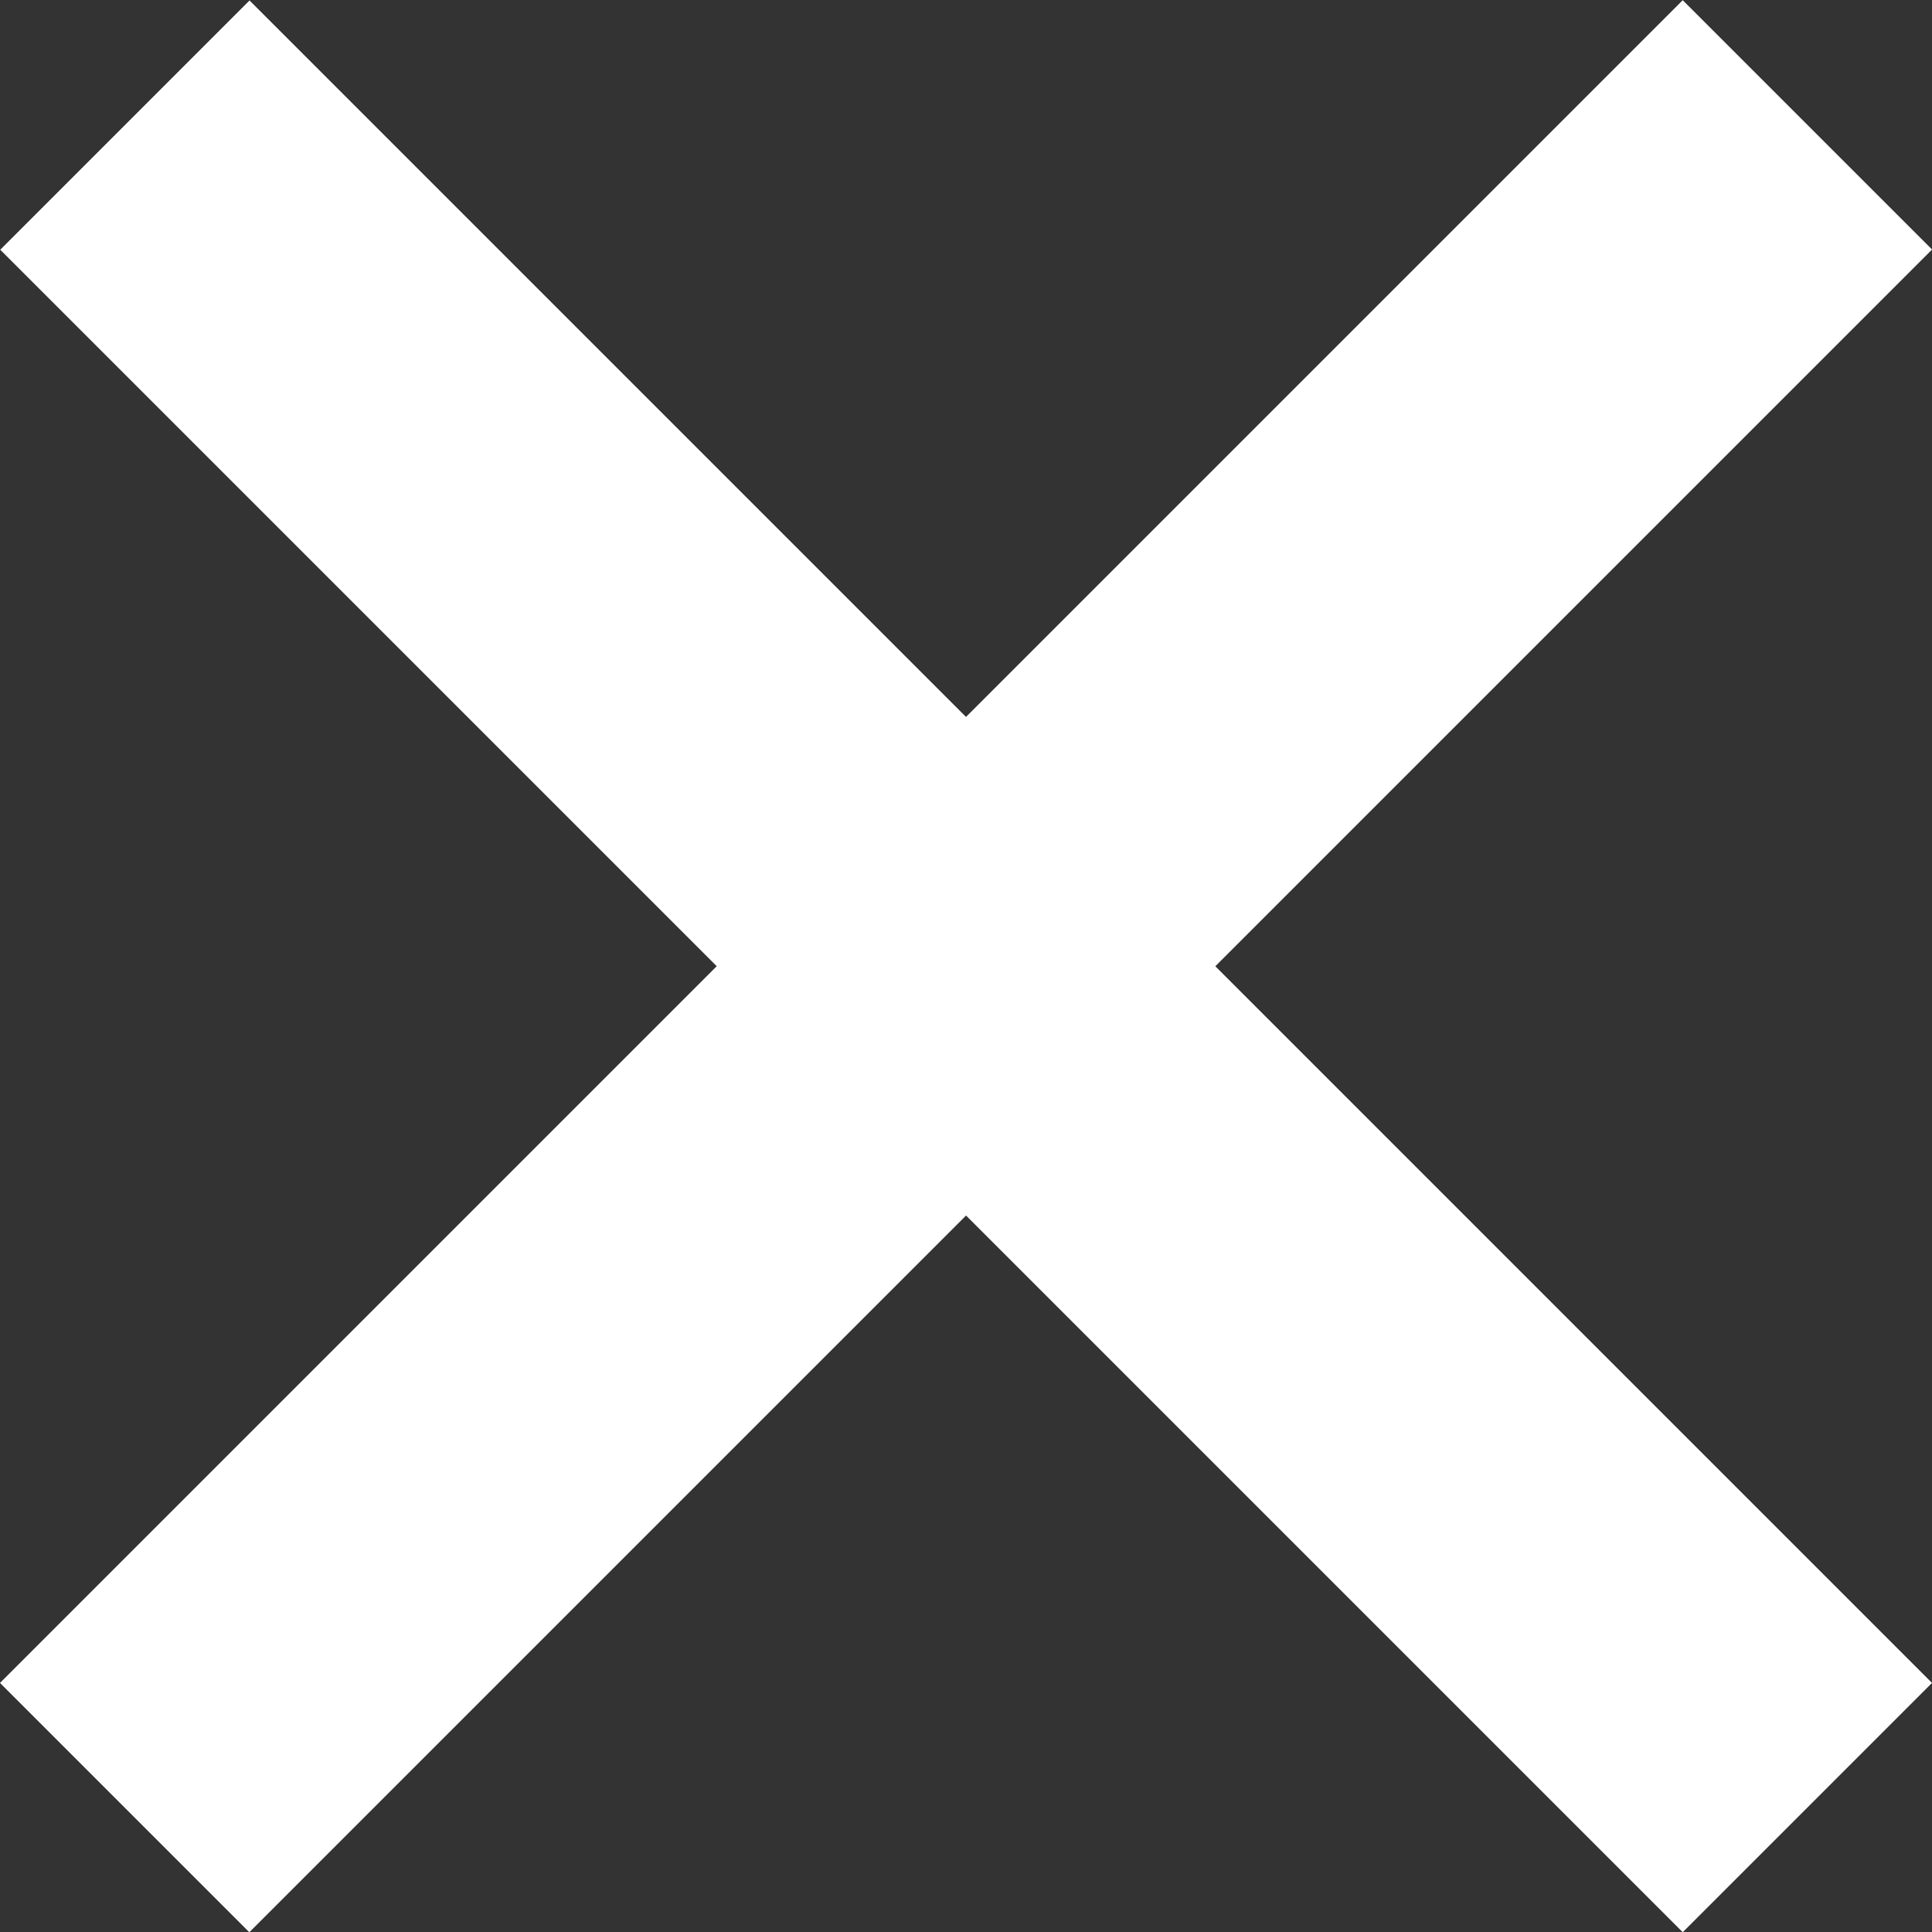 <?xml version="1.0" encoding="utf-8" ?><svg width="12" height="12" viewBox="0 0 12 12" fill="none" xmlns="http://www.w3.org/2000/svg">
<rect x="0" y="0" width="12" height="12" fill="#333333" stroke="none"/>
<rect y="10.453" width="14.781" height="2.19" transform="rotate(-45 0 10.453)" fill="white"/>
<rect width="14.781" height="2.19" transform="matrix(-0.707 -0.707 -0.707 0.707 12 10.453)" fill="white"/>
</svg>
